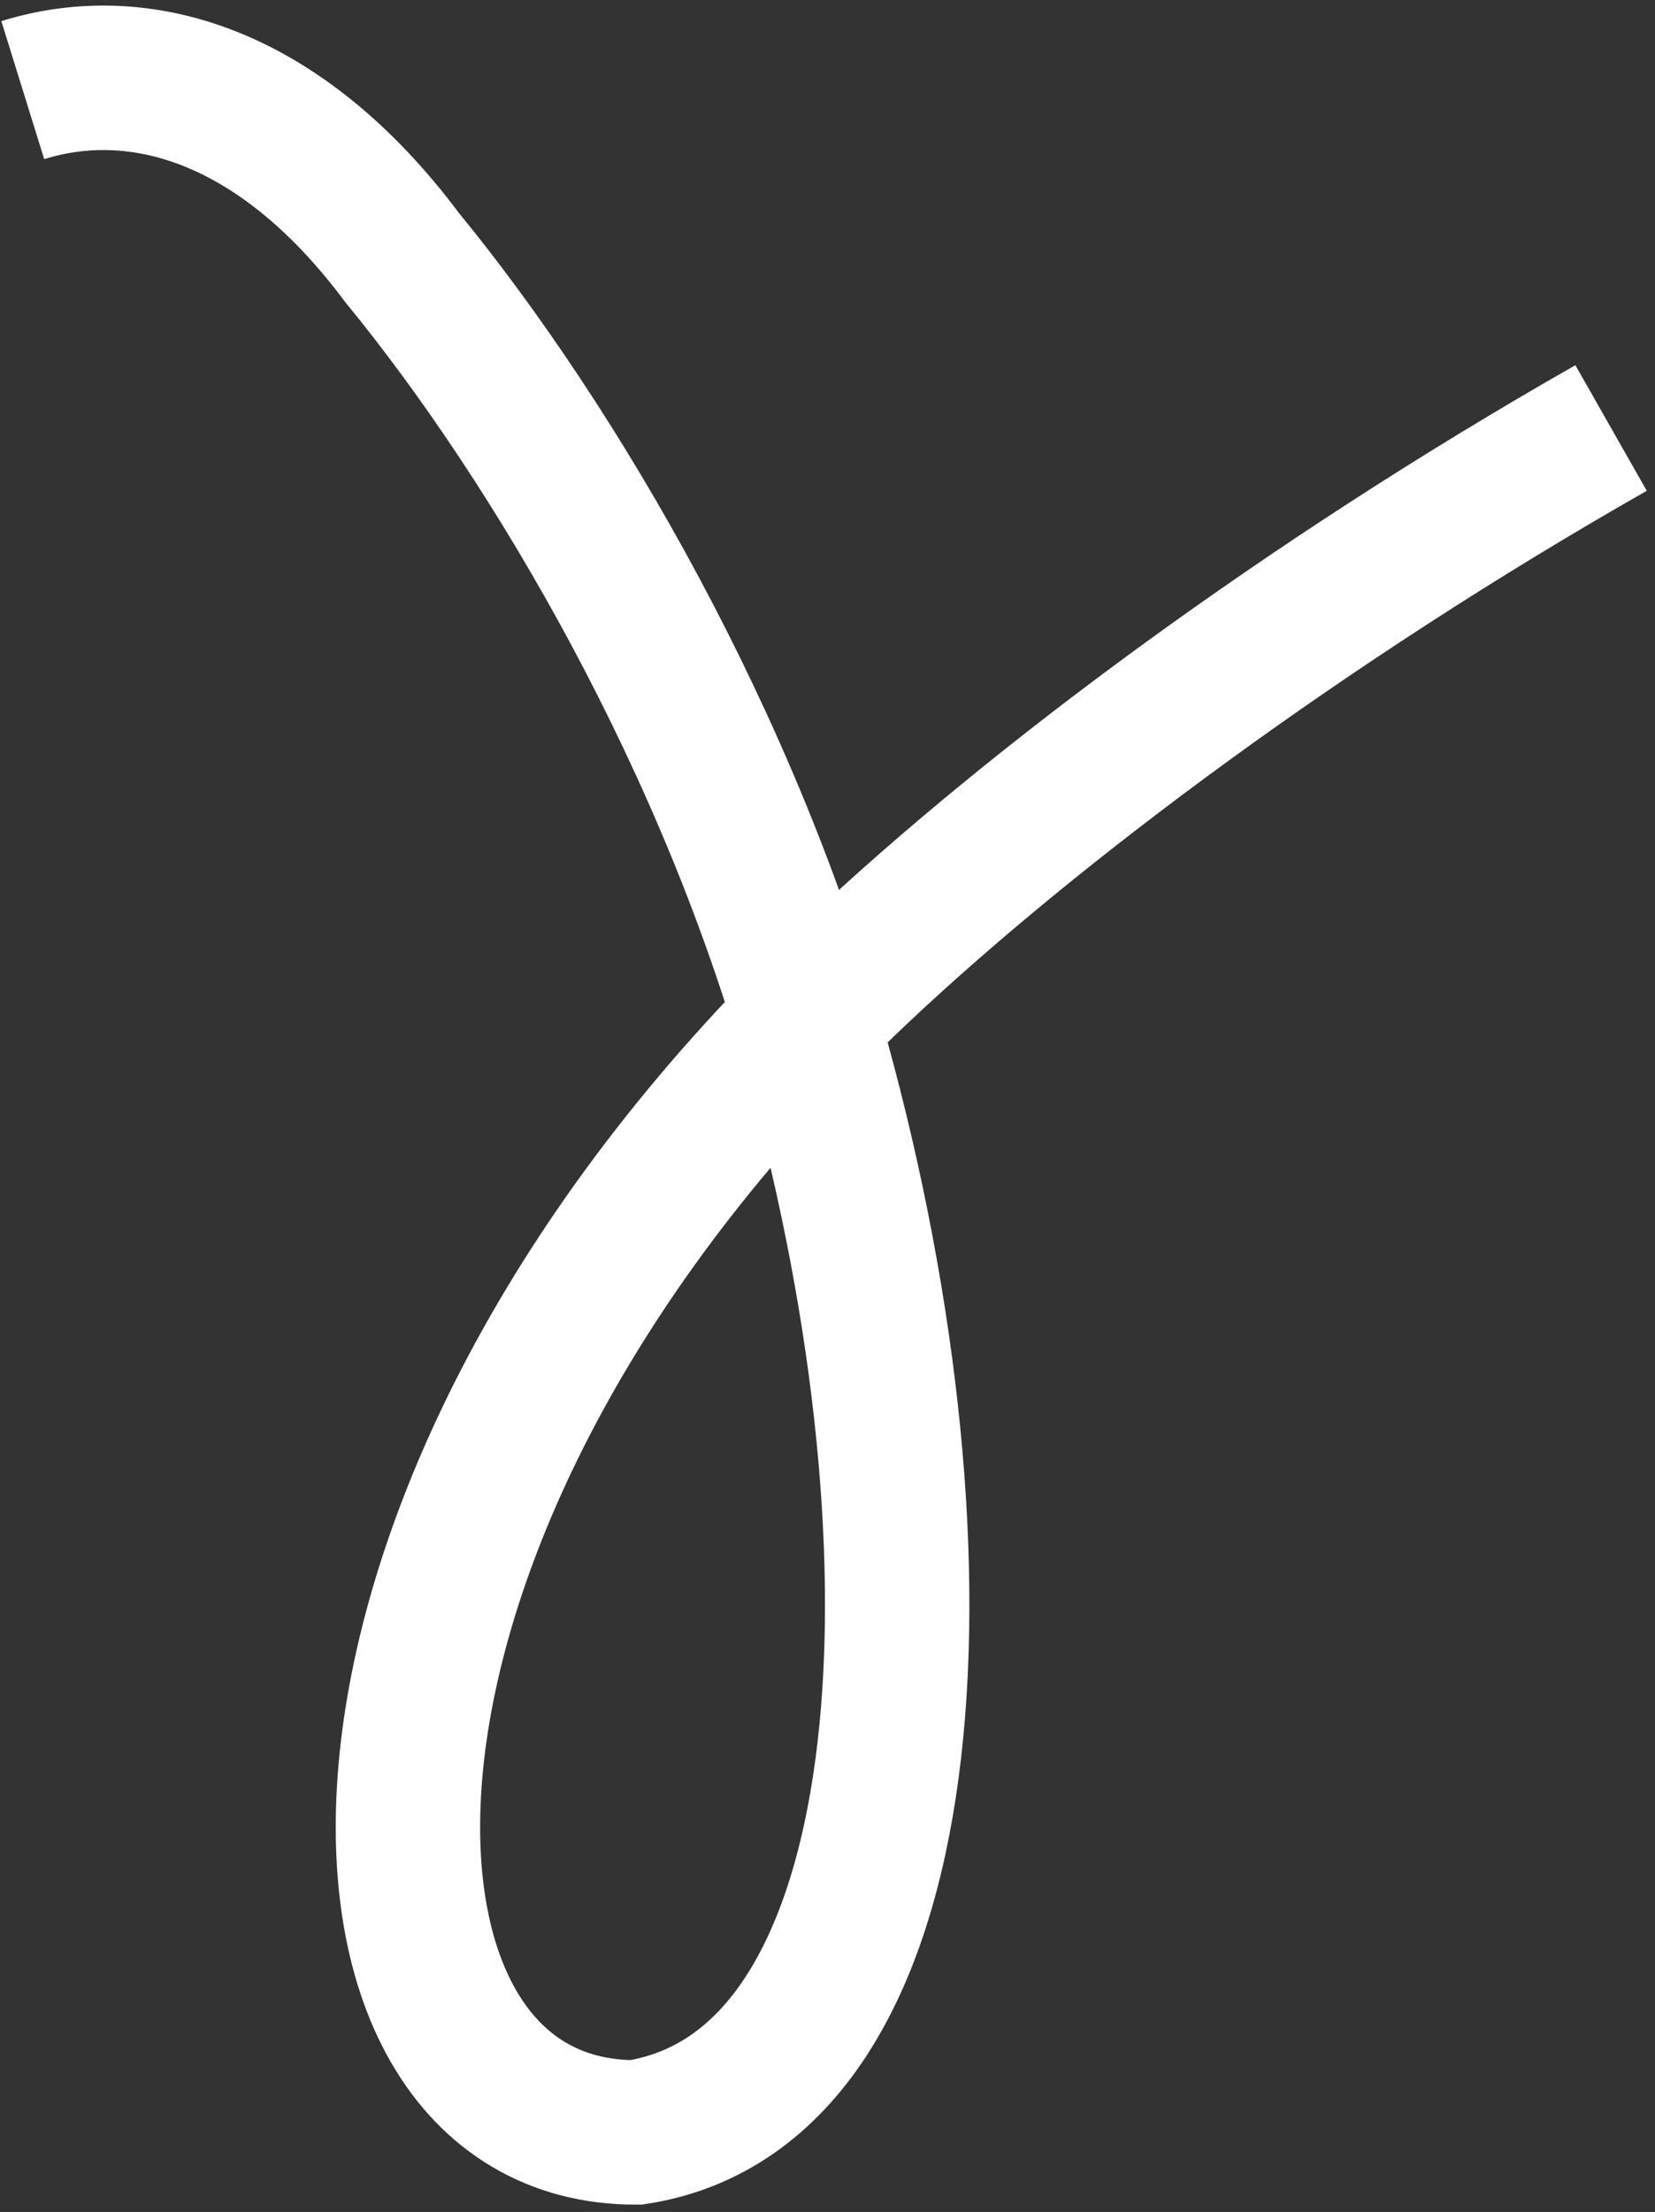 <?xml version="1.0" encoding="UTF-8"?> <svg xmlns="http://www.w3.org/2000/svg" width="149" height="199" viewBox="0 0 149 199" fill="none"><rect x="0" y="0" width="149" height="199" fill="#333333" stroke="none"/> <path d="M2.05 8.108C12.45 4.877 25.14 8.382 36.179 23.144C50.031 40.038 65.818 66.993 73.665 95.566C86.032 140.594 83.293 187.792 57.275 191.842C27.918 191.921 26.192 135.355 77.396 87.197C93.216 72.317 117.593 54.121 145.046 38.505" stroke="white" stroke-width="13" stroke-miterlimit="22.926"></path> </svg> 